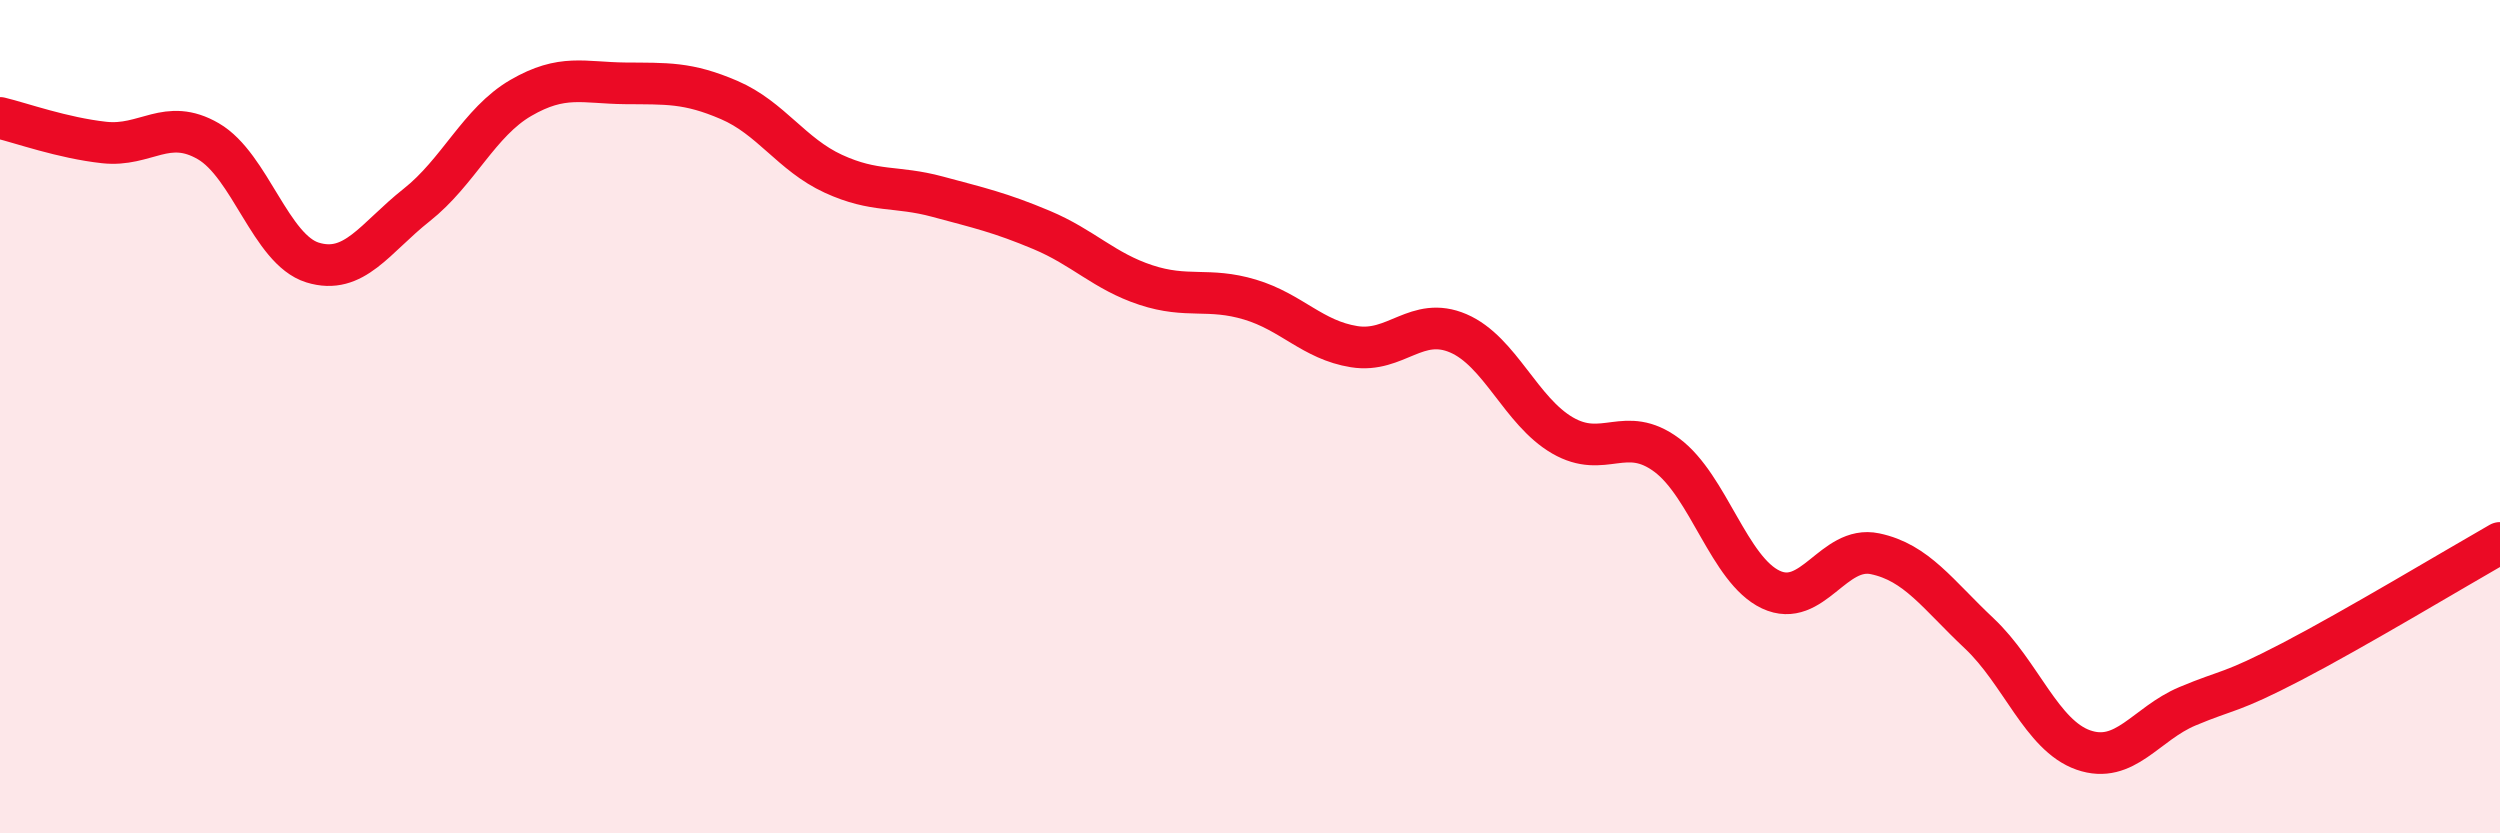 
    <svg width="60" height="20" viewBox="0 0 60 20" xmlns="http://www.w3.org/2000/svg">
      <path
        d="M 0,2.83 C 0.5,2.95 1.5,3.31 2.5,3.42 C 3.5,3.53 4,2.81 5,3.39 C 6,3.97 6.5,5.99 7.5,6.3 C 8.5,6.61 9,5.71 10,4.92 C 11,4.13 11.5,2.93 12.5,2.35 C 13.5,1.77 14,1.99 15,2 C 16,2.01 16.5,1.97 17.5,2.4 C 18.5,2.83 19,3.71 20,4.17 C 21,4.63 21.5,4.45 22.5,4.72 C 23.5,4.99 24,5.1 25,5.52 C 26,5.94 26.5,6.51 27.5,6.84 C 28.5,7.17 29,6.89 30,7.19 C 31,7.49 31.5,8.16 32.5,8.32 C 33.5,8.48 34,7.57 35,8 C 36,8.43 36.5,9.87 37.5,10.45 C 38.5,11.03 39,10.18 40,10.92 C 41,11.66 41.5,13.68 42.5,14.15 C 43.5,14.62 44,13.08 45,13.29 C 46,13.5 46.5,14.26 47.5,15.2 C 48.5,16.14 49,17.65 50,18 C 51,18.35 51.5,17.37 52.5,16.95 C 53.5,16.53 53.5,16.66 55,15.88 C 56.5,15.1 59,13.6 60,13.03L60 20L0 20Z"
        fill="#EB0A25"
        opacity="0.1"
        stroke-linecap="round"
        stroke-linejoin="round"
      />
      <path
        d="M 0,2.83 C 0.5,2.95 1.5,3.31 2.5,3.42 C 3.5,3.53 4,2.81 5,3.39 C 6,3.97 6.5,5.99 7.5,6.3 C 8.5,6.61 9,5.71 10,4.92 C 11,4.13 11.5,2.93 12.5,2.35 C 13.5,1.77 14,1.99 15,2 C 16,2.01 16.5,1.97 17.5,2.4 C 18.5,2.83 19,3.71 20,4.17 C 21,4.63 21.5,4.45 22.5,4.72 C 23.5,4.99 24,5.1 25,5.52 C 26,5.94 26.5,6.51 27.5,6.84 C 28.5,7.17 29,6.89 30,7.19 C 31,7.49 31.5,8.16 32.5,8.32 C 33.5,8.48 34,7.57 35,8 C 36,8.43 36.5,9.87 37.5,10.45 C 38.5,11.03 39,10.18 40,10.92 C 41,11.66 41.5,13.68 42.5,14.15 C 43.5,14.62 44,13.08 45,13.29 C 46,13.5 46.5,14.26 47.5,15.2 C 48.5,16.14 49,17.65 50,18 C 51,18.35 51.5,17.37 52.5,16.95 C 53.5,16.53 53.5,16.66 55,15.88 C 56.5,15.1 59,13.6 60,13.03"
        stroke="#EB0A25"
        stroke-width="1"
        fill="none"
        stroke-linecap="round"
        stroke-linejoin="round"
      />
    </svg>
  